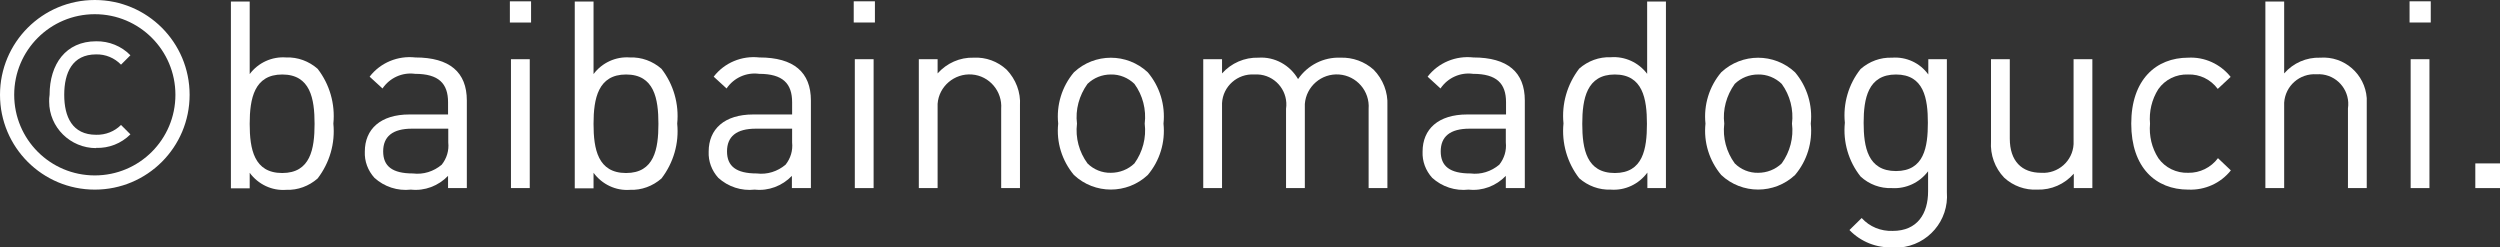 <?xml version="1.0" encoding="UTF-8"?><svg id="_レイヤー_2" xmlns="http://www.w3.org/2000/svg" xmlns:xlink="http://www.w3.org/1999/xlink" viewBox="0 0 114.44 11.32"><rect x="0" y="0" width="114.44" height="11.32" fill="#333333" stroke="none"/><defs><style>.cls-1{fill:none;}.cls-2{clip-path:url(#clippath);}.cls-3{fill:#fff;}</style><clipPath id="clippath"><rect class="cls-1" width="114.44" height="11.32"/></clipPath></defs><g id="_グループ_18"><g class="cls-2"><g id="_グループ_17"><path id="_パス_161" class="cls-3" d="M4.34,8.68C1.94,8.68,0,6.74,0,4.34,0,1.94,1.94,0,4.34,0c2.4,0,4.34,1.94,4.34,4.34h0c0,2.4-1.94,4.34-4.34,4.34,0,0,0,0,0,0M4.34,.65C2.3,.65,.65,2.3,.65,4.34s1.65,3.69,3.69,3.69,3.69-1.65,3.69-3.69S6.38,.65,4.34,.65m.06,6.13c-1.18,0-2.15-.95-2.15-2.13,0-.1,0-.2,.02-.31,0-1.4,.74-2.45,2.13-2.45,.59-.01,1.16,.22,1.57,.64l-.43,.43c-.3-.31-.71-.48-1.14-.47-1.09,0-1.46,.84-1.46,1.85s.37,1.83,1.46,1.83c.43,.01,.84-.15,1.14-.45l.43,.43c-.42,.42-.99,.64-1.57,.62"/><path id="_パス_162" class="cls-3" d="M14.54,8.17c-.4,.35-.91,.54-1.44,.52-.65,.05-1.28-.25-1.67-.78v.71h-.86V.07h.86V3.39c.39-.52,1.02-.81,1.67-.76,.53-.02,1.04,.17,1.44,.52,.55,.71,.81,1.61,.72,2.51,.09,.9-.17,1.79-.72,2.51m-1.62-4.76c-1.28,0-1.49,1.1-1.49,2.26s.2,2.25,1.49,2.25,1.48-1.1,1.48-2.25-.19-2.26-1.48-2.26"/><path id="_パス_163" class="cls-3" d="M20.51,8.61v-.56c-.44,.46-1.07,.7-1.7,.63-.61,.07-1.22-.13-1.67-.54-.3-.33-.46-.76-.44-1.2,0-1.03,.72-1.7,2.04-1.7h1.77v-.56c0-.86-.43-1.3-1.51-1.3-.58-.08-1.16,.18-1.49,.67l-.59-.54c.49-.64,1.29-.97,2.09-.88,1.58,0,2.36,.68,2.36,1.97v4.01h-.87Zm0-2.72h-1.65c-.89,0-1.32,.36-1.32,1.04s.42,1.01,1.36,1.01c.48,.06,.95-.09,1.32-.4,.23-.29,.34-.65,.3-1.02v-.63Z"/><path id="_パス_164" class="cls-3" d="M23.39,8.61V2.71h.86v5.9h-.86Zm-.05-7.58V.06h.97v.97h-.97Z"/><path id="_パス_165" class="cls-3" d="M30.28,8.17c-.4,.35-.91,.54-1.44,.52-.65,.05-1.28-.25-1.67-.78v.71h-.86V.07h.86V3.39c.39-.52,1.02-.81,1.67-.76,.53-.02,1.04,.17,1.44,.52,.55,.71,.81,1.61,.72,2.51,.09,.9-.17,1.79-.72,2.51m-1.62-4.76c-1.28,0-1.49,1.1-1.49,2.26s.2,2.25,1.49,2.25,1.48-1.1,1.48-2.25-.19-2.26-1.48-2.26"/><path id="_パス_166" class="cls-3" d="M36.25,8.61v-.56c-.44,.46-1.07,.7-1.7,.63-.61,.07-1.22-.13-1.67-.54-.3-.33-.46-.76-.44-1.2,0-1.03,.72-1.7,2.04-1.7h1.78v-.56c0-.86-.43-1.3-1.51-1.3-.58-.08-1.16,.18-1.49,.67l-.59-.54c.49-.64,1.29-.97,2.09-.88,1.58,0,2.36,.68,2.36,1.97v4.01h-.87Zm0-2.72h-1.65c-.89,0-1.32,.36-1.32,1.04s.42,1.01,1.36,1.01c.48,.06,.95-.09,1.32-.4,.23-.29,.34-.65,.3-1.02v-.63Z"/><path id="_パス_167" class="cls-3" d="M39.13,8.61V2.71h.86v5.9h-.86Zm-.05-7.58V.06h.97v.97h-.97Z"/><path id="_パス_168" class="cls-3" d="M45.83,8.61v-3.63c.06-.8-.54-1.51-1.34-1.57-.8-.06-1.51,.54-1.57,1.34,0,.08,0,.15,0,.23v3.63h-.86V2.71h.86v.65c.42-.47,1.02-.74,1.65-.72,.56-.03,1.1,.17,1.51,.55,.42,.44,.65,1.03,.61,1.64v3.78h-.86Z"/><path id="_パス_169" class="cls-3" d="M52.54,8.01c-.95,.89-2.43,.89-3.38,0-.55-.66-.81-1.5-.72-2.35-.09-.85,.17-1.7,.72-2.35,.95-.89,2.43-.89,3.38,0,.55,.65,.81,1.5,.72,2.35,.09,.85-.17,1.7-.72,2.35m-.61-4.17c-.29-.28-.68-.44-1.08-.43-.4,0-.78,.15-1.07,.43-.38,.53-.56,1.18-.48,1.82-.08,.65,.1,1.3,.48,1.82,.28,.28,.67,.44,1.07,.43,.4,0,.79-.15,1.08-.43,.38-.53,.55-1.18,.47-1.82,.08-.64-.09-1.3-.47-1.82"/><path id="_パス_170" class="cls-3" d="M62.65,8.61v-3.63c.06-.81-.55-1.51-1.35-1.57-.81-.06-1.51,.55-1.57,1.35,0,.04,0,.08,0,.12v3.73h-.86v-3.63c.11-.75-.41-1.45-1.16-1.56-.1-.01-.19-.02-.29-.01-.77-.05-1.44,.54-1.48,1.31,0,.09,0,.17,0,.26v3.63h-.86V2.71h.86v.65c.42-.47,1.03-.74,1.67-.72,.74-.05,1.44,.34,1.81,.98,.44-.64,1.17-1.01,1.94-.98,.56-.02,1.11,.18,1.52,.55,.43,.44,.66,1.03,.63,1.64v3.78h-.86Z"/><path id="_パス_171" class="cls-3" d="M68.93,8.61v-.56c-.44,.46-1.07,.7-1.7,.63-.61,.07-1.22-.13-1.67-.54-.3-.33-.46-.76-.44-1.2,0-1.03,.72-1.7,2.04-1.7h1.78v-.56c0-.86-.43-1.3-1.51-1.3-.58-.08-1.16,.18-1.49,.67l-.59-.54c.49-.64,1.29-.97,2.09-.88,1.58,0,2.36,.68,2.36,1.97v4.01h-.87Zm0-2.72h-1.66c-.89,0-1.32,.36-1.32,1.04s.42,1.01,1.36,1.01c.48,.06,.95-.09,1.32-.4,.23-.29,.34-.65,.3-1.02v-.63Z"/><path id="_パス_172" class="cls-3" d="M75.41,8.61v-.71c-.39,.53-1.02,.83-1.68,.78-.53,.02-1.04-.17-1.44-.52-.55-.71-.81-1.61-.72-2.51-.09-.9,.17-1.79,.72-2.51,.4-.35,.91-.54,1.44-.52,.65-.05,1.28,.24,1.67,.76V.07h.86V8.61h-.85Zm-1.49-5.2c-1.28,0-1.49,1.1-1.49,2.26s.2,2.25,1.49,2.25,1.47-1.1,1.47-2.25-.19-2.26-1.47-2.26"/><path id="_パス_173" class="cls-3" d="M82.17,8.01c-.95,.89-2.43,.89-3.38,0-.55-.66-.81-1.5-.72-2.35-.09-.85,.17-1.7,.72-2.35,.95-.89,2.43-.89,3.38,0,.55,.65,.81,1.5,.72,2.35,.09,.85-.17,1.7-.72,2.35m-.61-4.17c-.29-.28-.68-.44-1.08-.43-.4,0-.78,.15-1.07,.43-.38,.53-.56,1.18-.48,1.82-.08,.65,.1,1.3,.48,1.82,.28,.28,.67,.44,1.07,.43,.4,0,.79-.15,1.08-.43,.38-.53,.55-1.18,.47-1.82,.08-.64-.09-1.3-.47-1.82"/><path id="_パス_174" class="cls-3" d="M86.66,11.32c-.75,.04-1.48-.25-2-.79l.56-.55c.36,.4,.88,.61,1.42,.59,1.14,0,1.62-.8,1.62-1.81v-.92c-.39,.52-1.01,.81-1.66,.77-.53,.02-1.04-.17-1.43-.53-.55-.69-.81-1.58-.72-2.46-.09-.88,.17-1.77,.72-2.46,.4-.35,.91-.54,1.44-.52,.65-.05,1.28,.24,1.66,.77v-.7h.85v6.09c.1,1.29-.86,2.42-2.16,2.53-.1,0-.2,0-.3,0m.13-7.92c-1.28,0-1.48,1.1-1.48,2.21s.19,2.21,1.48,2.21,1.46-1.1,1.46-2.21-.18-2.21-1.46-2.21"/><path id="_パス_175" class="cls-3" d="M94.93,8.61v-.66c-.42,.48-1.03,.75-1.67,.73-.56,.03-1.11-.17-1.52-.55-.42-.44-.64-1.04-.6-1.66V2.71h.86v3.63c0,1.04,.55,1.57,1.44,1.57,.77,.05,1.44-.54,1.48-1.31,0-.09,0-.17,0-.26V2.71h.86v5.9h-.85Z"/><path id="_パス_176" class="cls-3" d="M100.17,8.68c-1.49,0-2.61-1.01-2.61-3.02s1.13-3.02,2.61-3.02c.75-.04,1.47,.29,1.94,.88l-.59,.55c-.32-.43-.82-.68-1.36-.66-.54-.02-1.05,.23-1.36,.67-.3,.47-.43,1.03-.38,1.58-.05,.56,.08,1.11,.38,1.58,.31,.44,.83,.69,1.37,.67,.53,.01,1.04-.24,1.36-.67l.59,.56c-.47,.59-1.19,.91-1.94,.88"/><path id="_パス_177" class="cls-3" d="M107.48,8.61v-3.65c.11-.74-.4-1.44-1.15-1.55-.1-.01-.19-.02-.29-.01-.77-.05-1.43,.53-1.48,1.3,0,.09,0,.18,0,.26v3.65h-.86V.07h.86V3.36c.42-.48,1.02-.74,1.65-.72,1.1-.08,2.05,.75,2.13,1.85,0,.11,0,.22,0,.33v3.79h-.86Z"/><path id="_パス_178" class="cls-3" d="M110.35,8.61V2.71h.86v5.9h-.86Zm-.05-7.58V.06h.97v.97h-.97Z"/><rect id="_長方形_28" class="cls-3" x="113.31" y="7.48" width="1.13" height="1.13"/></g></g></g></svg>